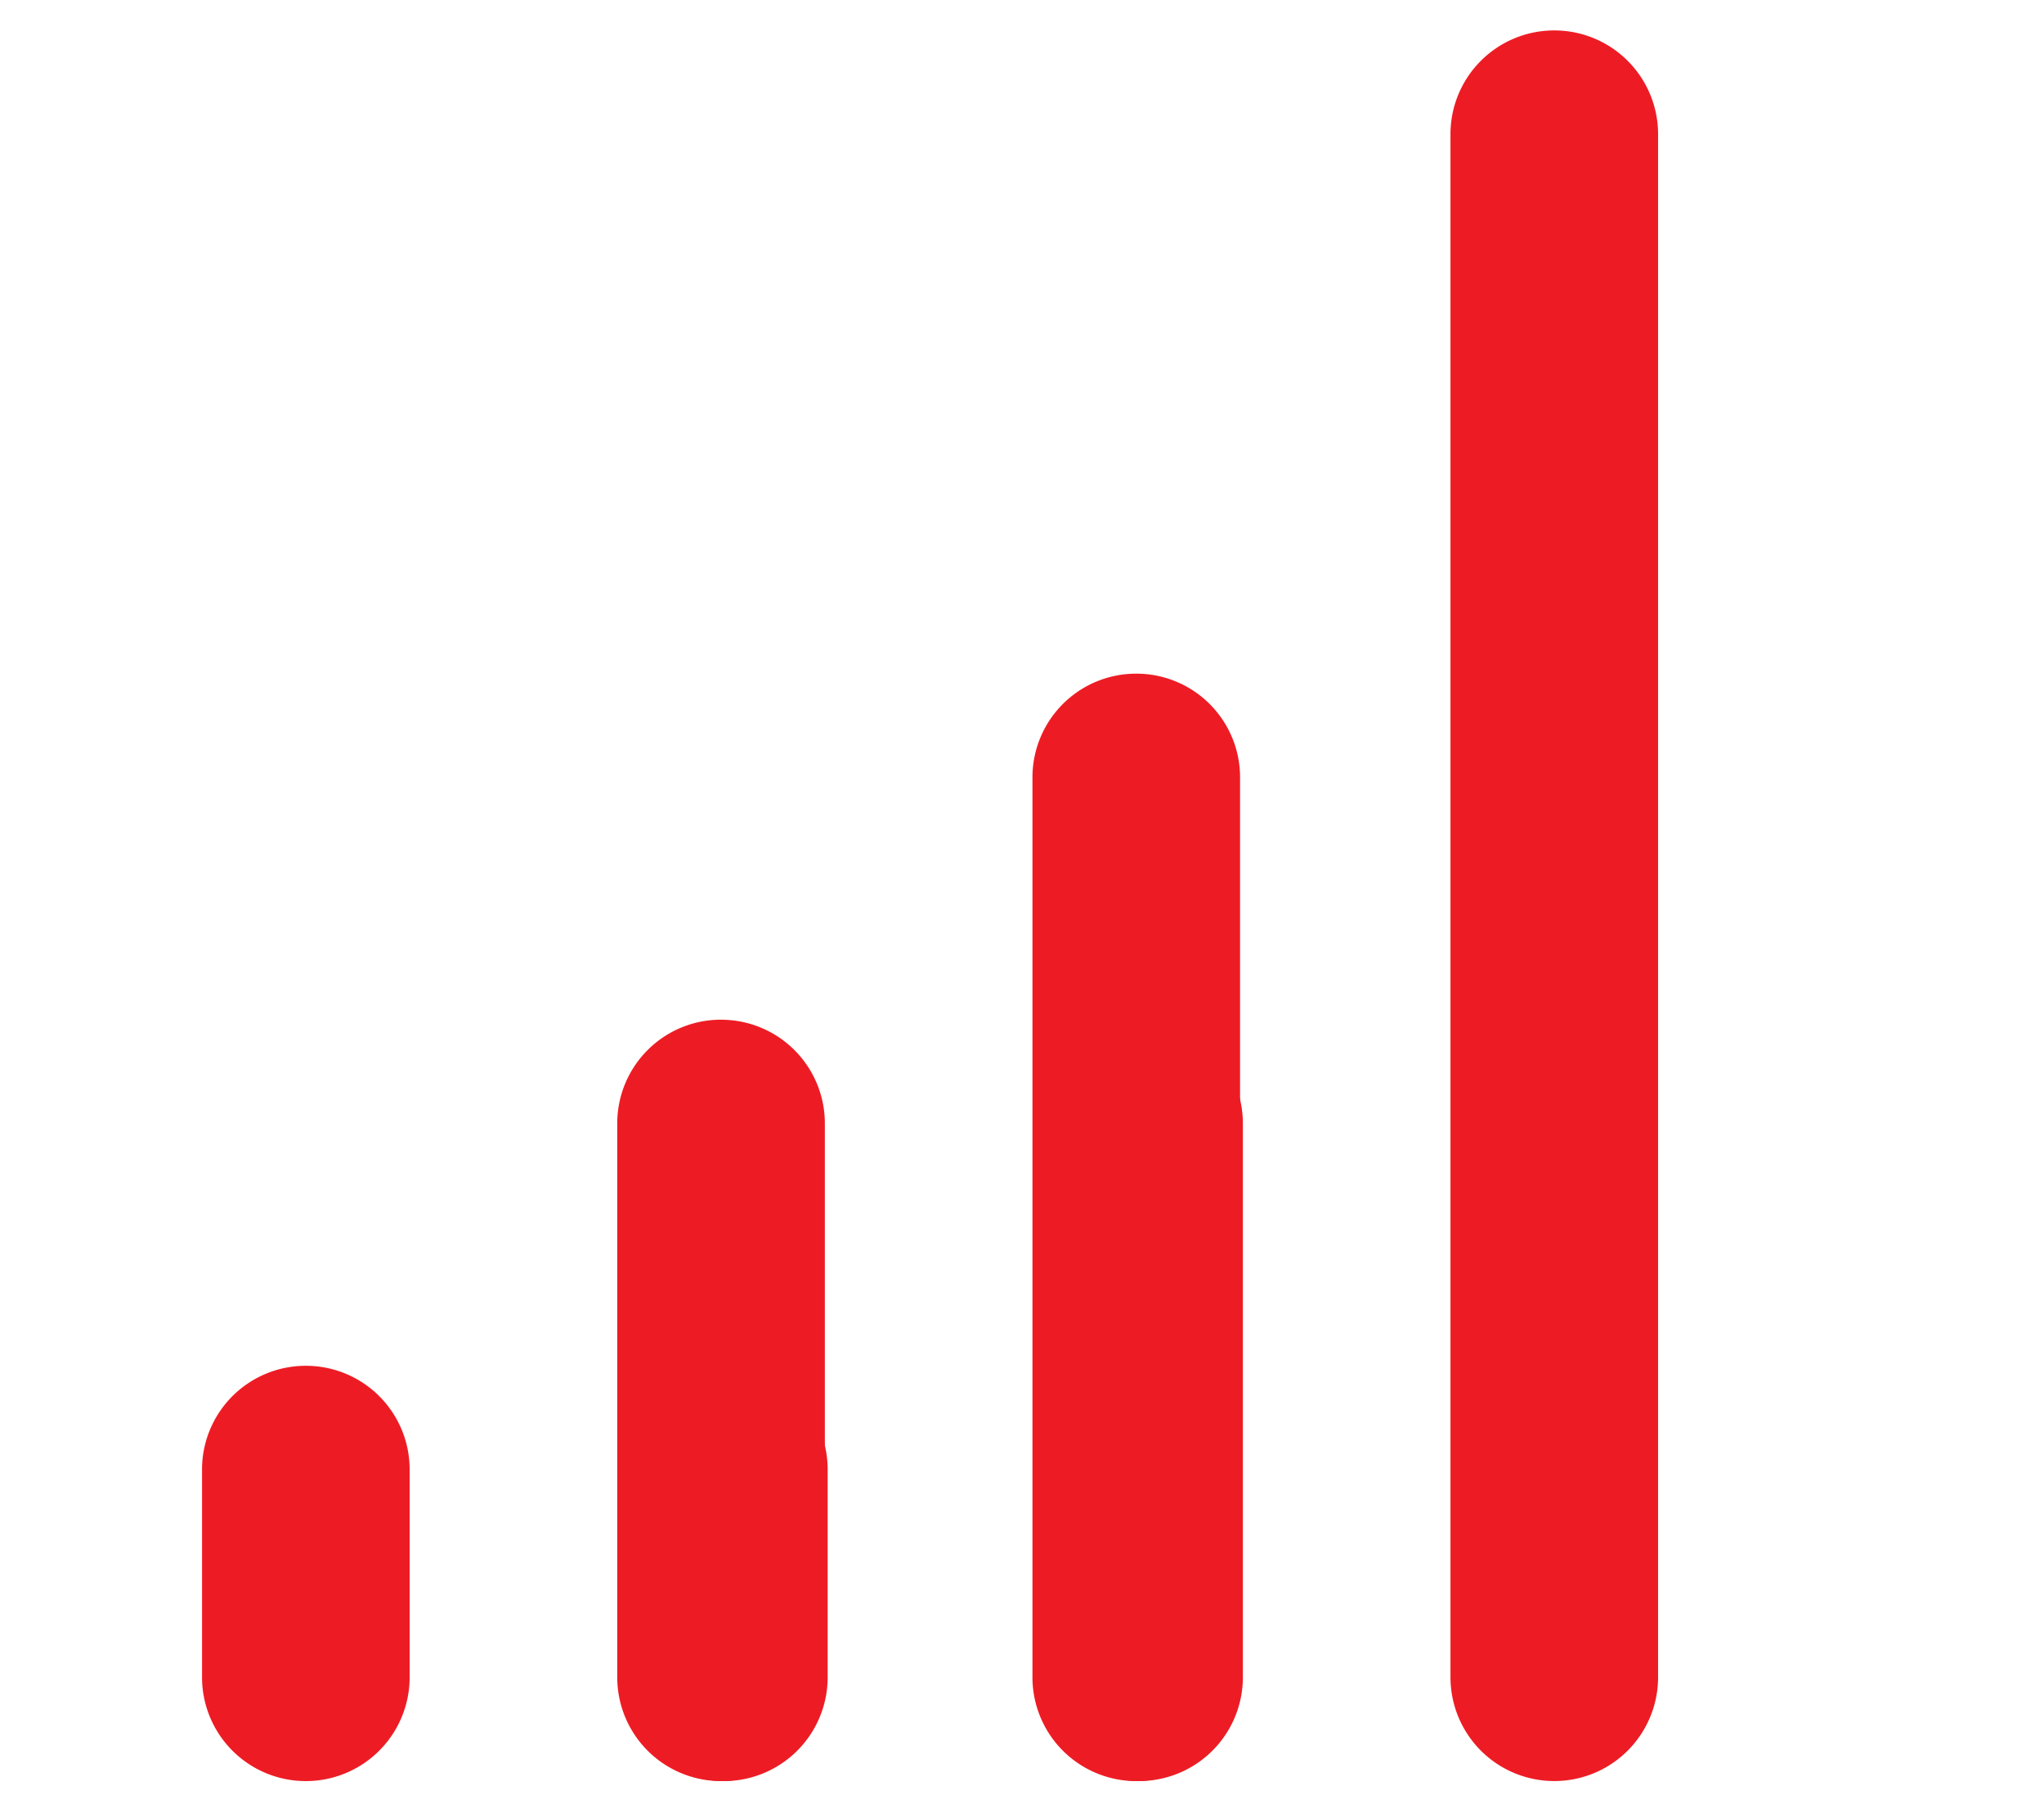<svg id="Group_120777" data-name="Group 120777" xmlns="http://www.w3.org/2000/svg" width="51" height="45" viewBox="0 0 51 45">
  <rect id="Rectangle_46338" data-name="Rectangle 46338" width="51" height="45" fill="none"/>
  <path id="Path_183628" data-name="Path 183628" d="M28.309,4A2.587,2.587,0,0,1,30.9,6.59V29.036a2.59,2.59,0,0,1-5.18,0V6.59A2.587,2.587,0,0,1,28.309,4ZM7.59,21.266a2.587,2.587,0,0,1,2.59,2.59v5.18a2.59,2.59,0,0,1-5.18,0v-5.18a2.587,2.587,0,0,1,2.59-2.59Zm10.36-8.633a2.587,2.587,0,0,1,2.59,2.59V29.036a2.59,2.59,0,0,1-5.18,0V15.223a2.587,2.587,0,0,1,2.59-2.591Z" transform="translate(0.041 12.805)" fill="#ed1c24"/>
  <path id="Path_183629" data-name="Path 183629" d="M28.309-16a2.587,2.587,0,0,1,1.832.758A2.587,2.587,0,0,1,30.9-13.41V25.081a2.59,2.59,0,0,1-5.18,0V-13.41a2.587,2.587,0,0,1,.758-1.832A2.587,2.587,0,0,1,28.309-16ZM7.59,17.312a2.587,2.587,0,0,1,2.59,2.59v5.18a2.59,2.59,0,0,1-5.18,0V19.9a2.587,2.587,0,0,1,2.59-2.59ZM17.95,8.679a2.587,2.587,0,0,1,2.59,2.59V25.081a2.59,2.59,0,0,1-5.18,0V11.269a2.587,2.587,0,0,1,2.59-2.591Z" transform="translate(10.471 16.759)" fill="#ed1c24"/>
</svg>
